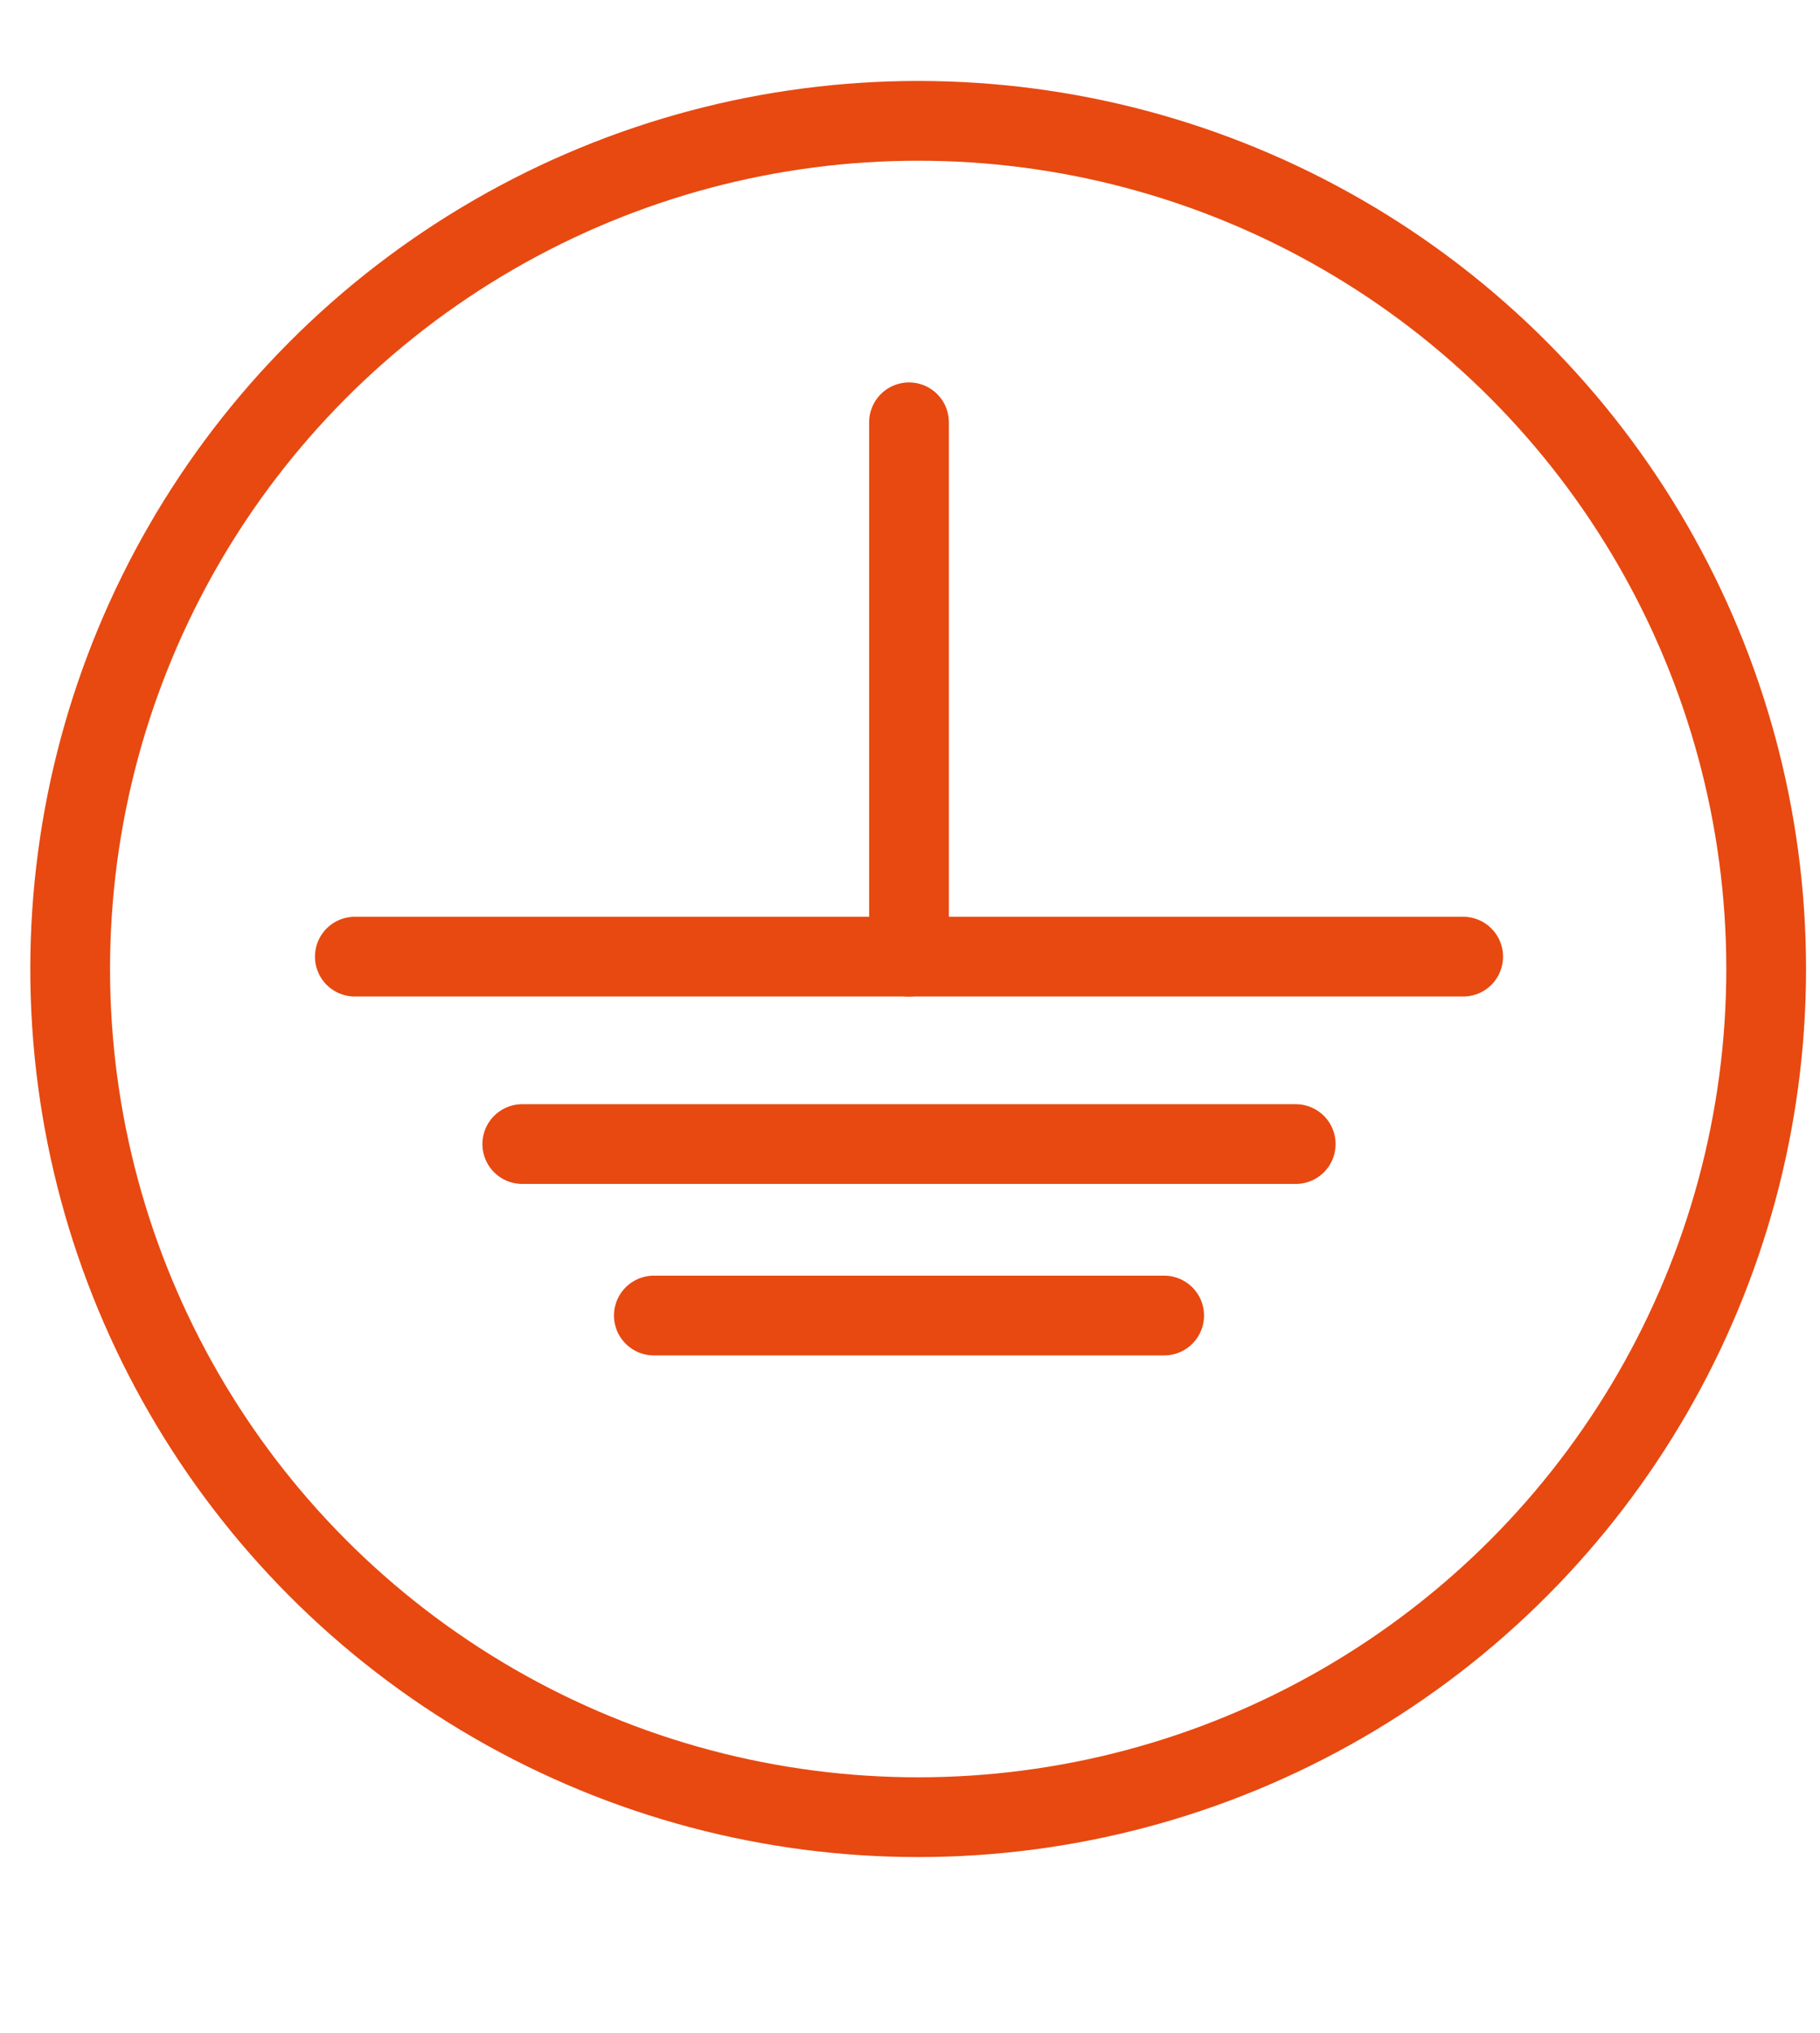 <?xml version="1.0" encoding="utf-8"?>
<!-- Generator: Adobe Illustrator 19.1.0, SVG Export Plug-In . SVG Version: 6.00 Build 0)  -->
<svg version="1.1" id="Layer_1" xmlns="http://www.w3.org/2000/svg" xmlns:xlink="http://www.w3.org/1999/xlink" x="0px" y="0px"
	 viewBox="0 0 456.5 509.8" enable-background="new 0 0 456.5 509.8" xml:space="preserve">
<circle fill="none" stroke="#E74911" stroke-width="20" stroke-linecap="round" stroke-miterlimit="10" cx="230.3" cy="243" r="212.7"/>
<g>
	
		<line fill="none" stroke="#E74911" stroke-width="20" stroke-linecap="round" stroke-miterlimit="10" x1="228" y1="105.9" x2="228" y2="239.9"/>
	
		<line fill="none" stroke="#E74911" stroke-width="20" stroke-linecap="round" stroke-miterlimit="10" x1="89" y1="239.9" x2="367" y2="239.9"/>
</g>
<line fill="none" stroke="#E74911" stroke-width="20" stroke-linecap="round" stroke-miterlimit="10" x1="131" y1="286.9" x2="325" y2="286.9"/>
<line fill="none" stroke="#E74911" stroke-width="20" stroke-linecap="round" stroke-miterlimit="10" x1="164" y1="329.9" x2="292" y2="329.9"/>
</svg>
